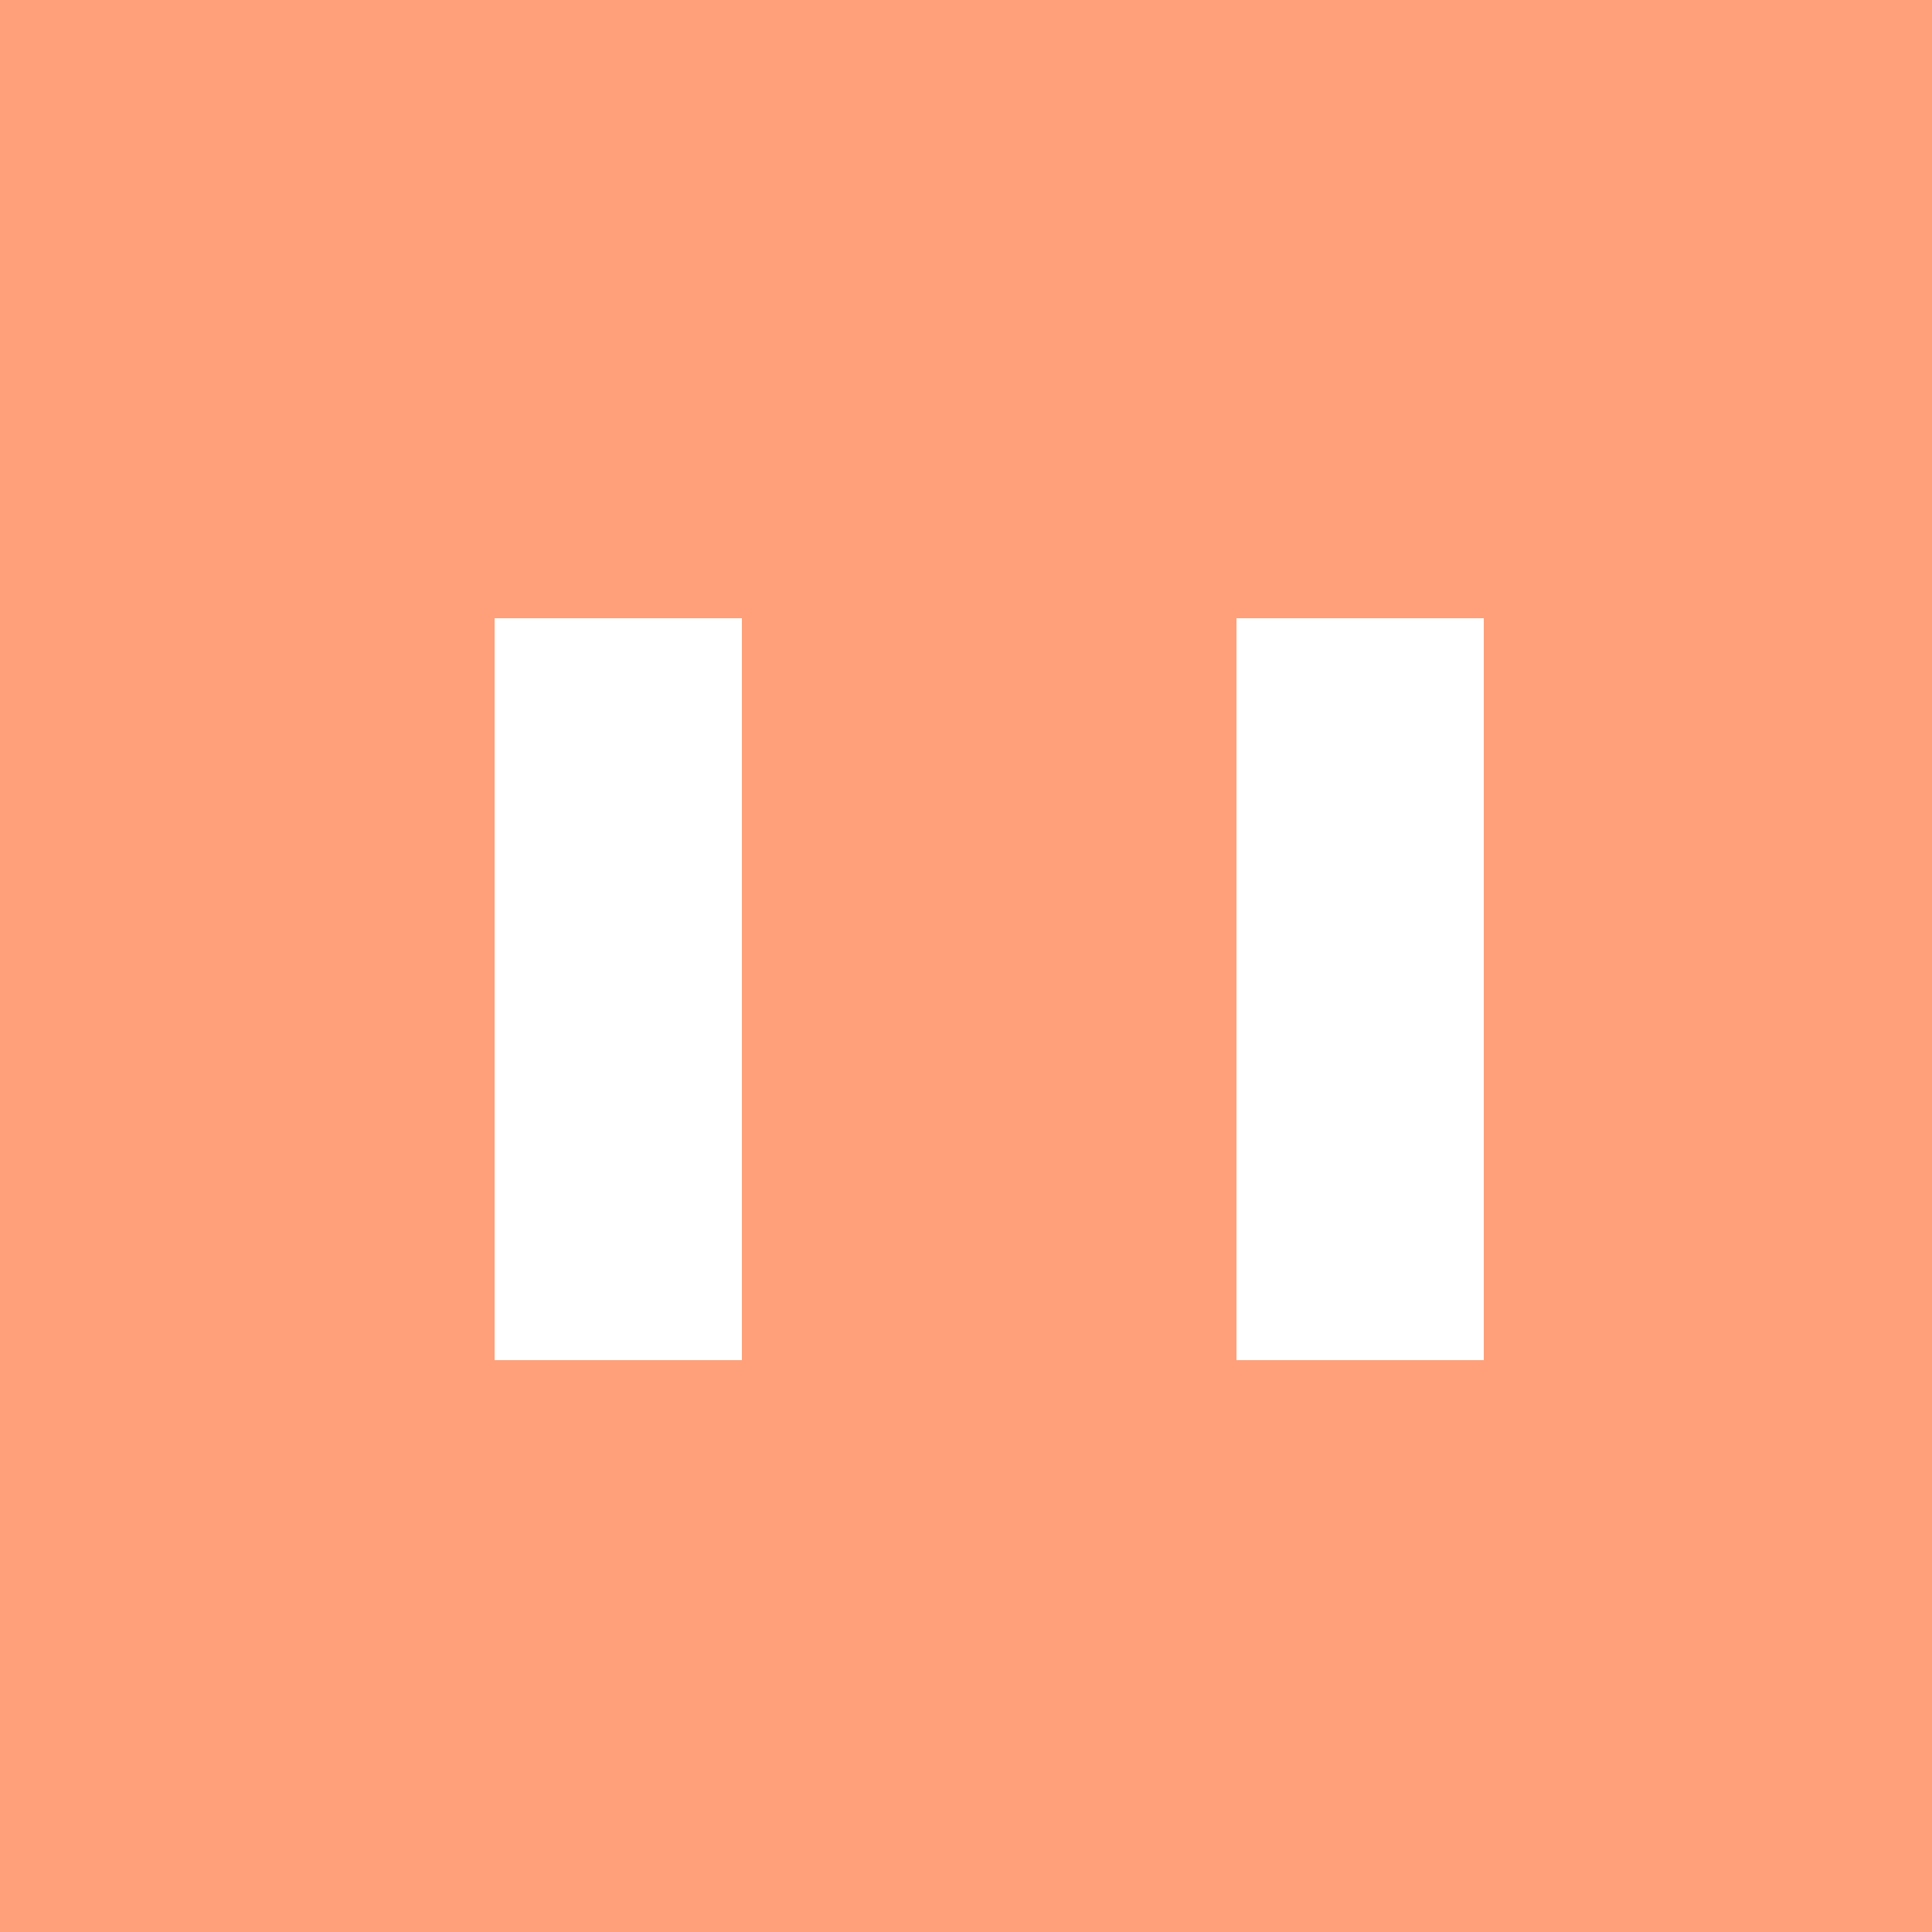 <!--

Generated by DrawGPT.
Free, open source, AI generated images in SVG, PNG, and HTML Canvas format.
https://drawgpt.ai

Created: 2023-09-26T04:44:53.998Z
Link: https://drawgpt.ai/prompt/24547/

-->
<svg xmlns="http://www.w3.org/2000/svg" xmlns:xlink="http://www.w3.org/1999/xlink" width="500" height="500"><defs/><g><rect fill="#FFA07A" stroke="none" x="0" y="0" width="512" height="512"/><rect fill="#FFFFFF" stroke="none" x="128" y="160" width="64" height="192"/><rect fill="#FFFFFF" stroke="none" x="320" y="160" width="64" height="192"/></g></svg>